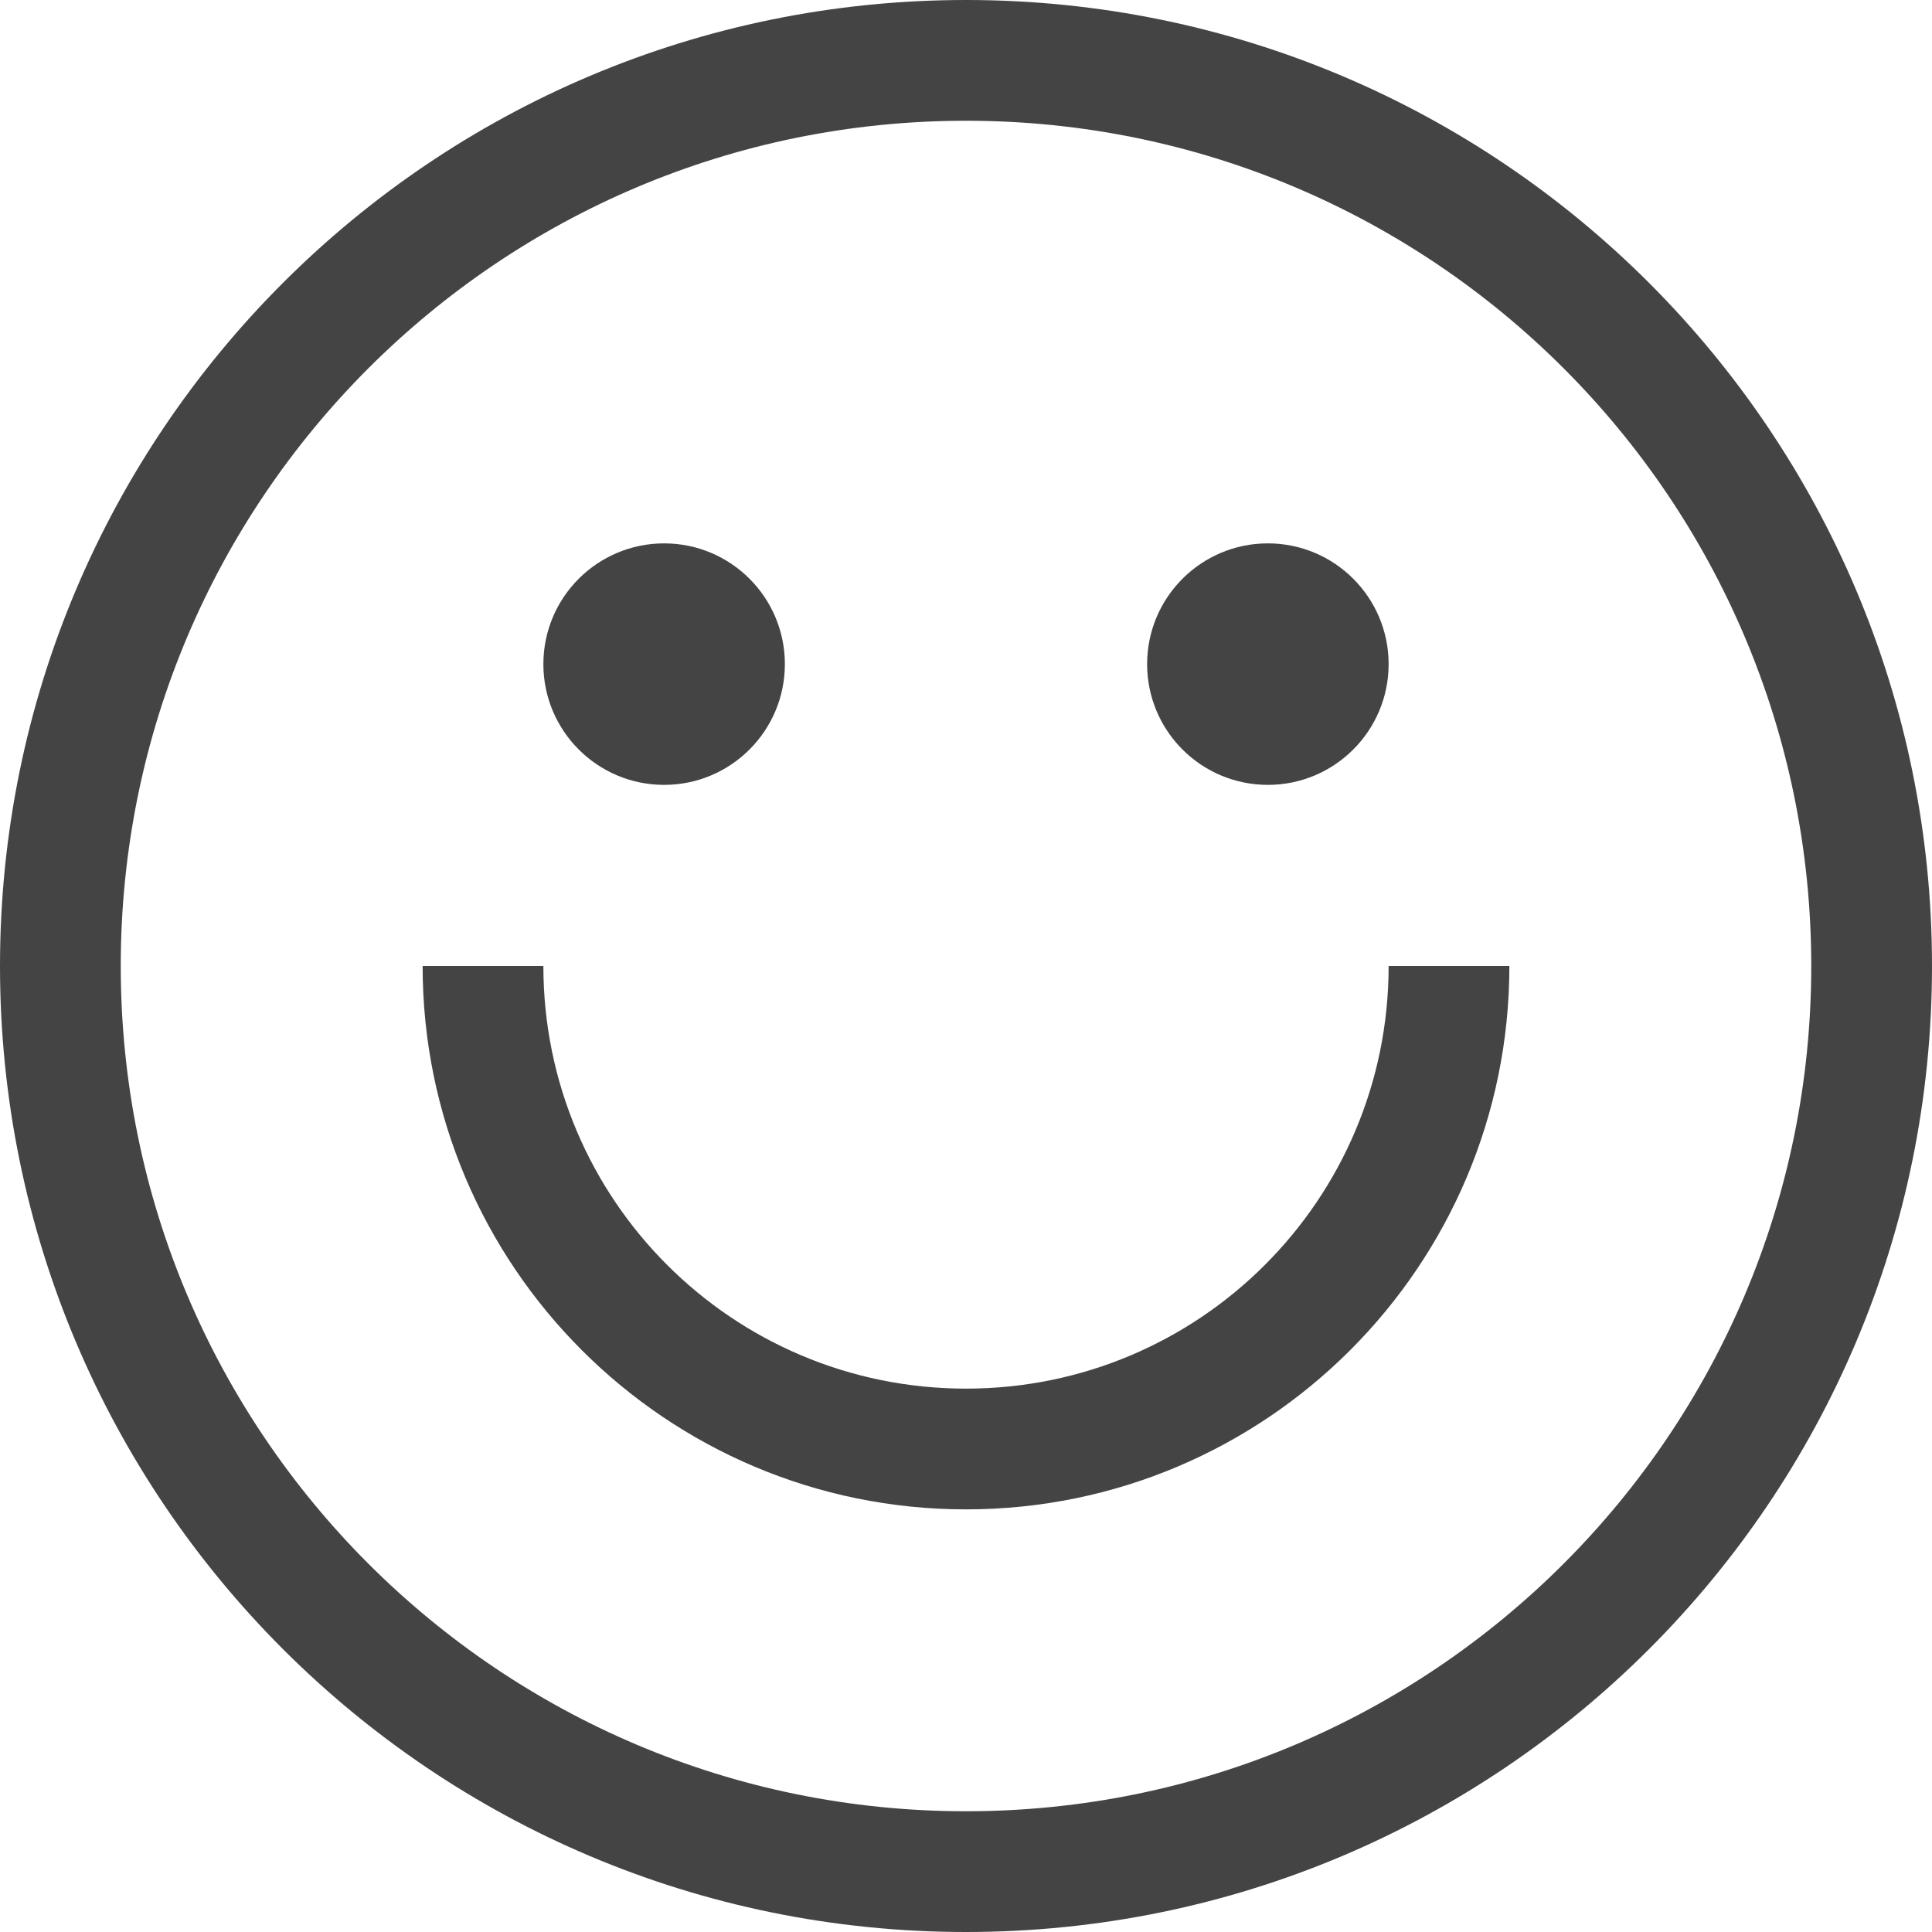 <?xml version="1.0" encoding="utf-8"?>
<!-- Generator: Adobe Illustrator 19.0.0, SVG Export Plug-In . SVG Version: 6.00 Build 0)  -->
<svg version="1.1" id="Capa_1" xmlns="http://www.w3.org/2000/svg" xmlns:xlink="http://www.w3.org/1999/xlink" x="0px" y="0px"
	 viewBox="-41 164.9 512 512" style="enable-background:new -41 164.9 512 512;" xml:space="preserve">
<style type="text/css">
	.st0{fill:#444444;}
</style>
<g>
	<g>
		<path class="st0" d="M215,164.9c-141.4,0-256,114.6-256,256s114.6,256,256,256s256-114.6,256-256S356.4,164.9,215,164.9z
			 M215,644.9c-123.7,0-224-100.3-224-224s100.3-224,224-224s224,100.3,224,224S338.7,644.9,215,644.9z"/>
	</g>
</g>
<g>
	<g>
		<circle class="st0" cx="135" cy="340.9" r="32"/>
	</g>
</g>
<g>
	<g>
		<circle class="st0" cx="295" cy="340.9" r="32"/>
	</g>
</g>
<g>
	<g>
		<path class="st0" d="M327,420.9c0,61.9-50.1,112-112,112s-112-50.1-112-112H71c0,79.5,64.5,144,144,144s144-64.5,144-144H327z"/>
	</g>
</g>
</svg>
